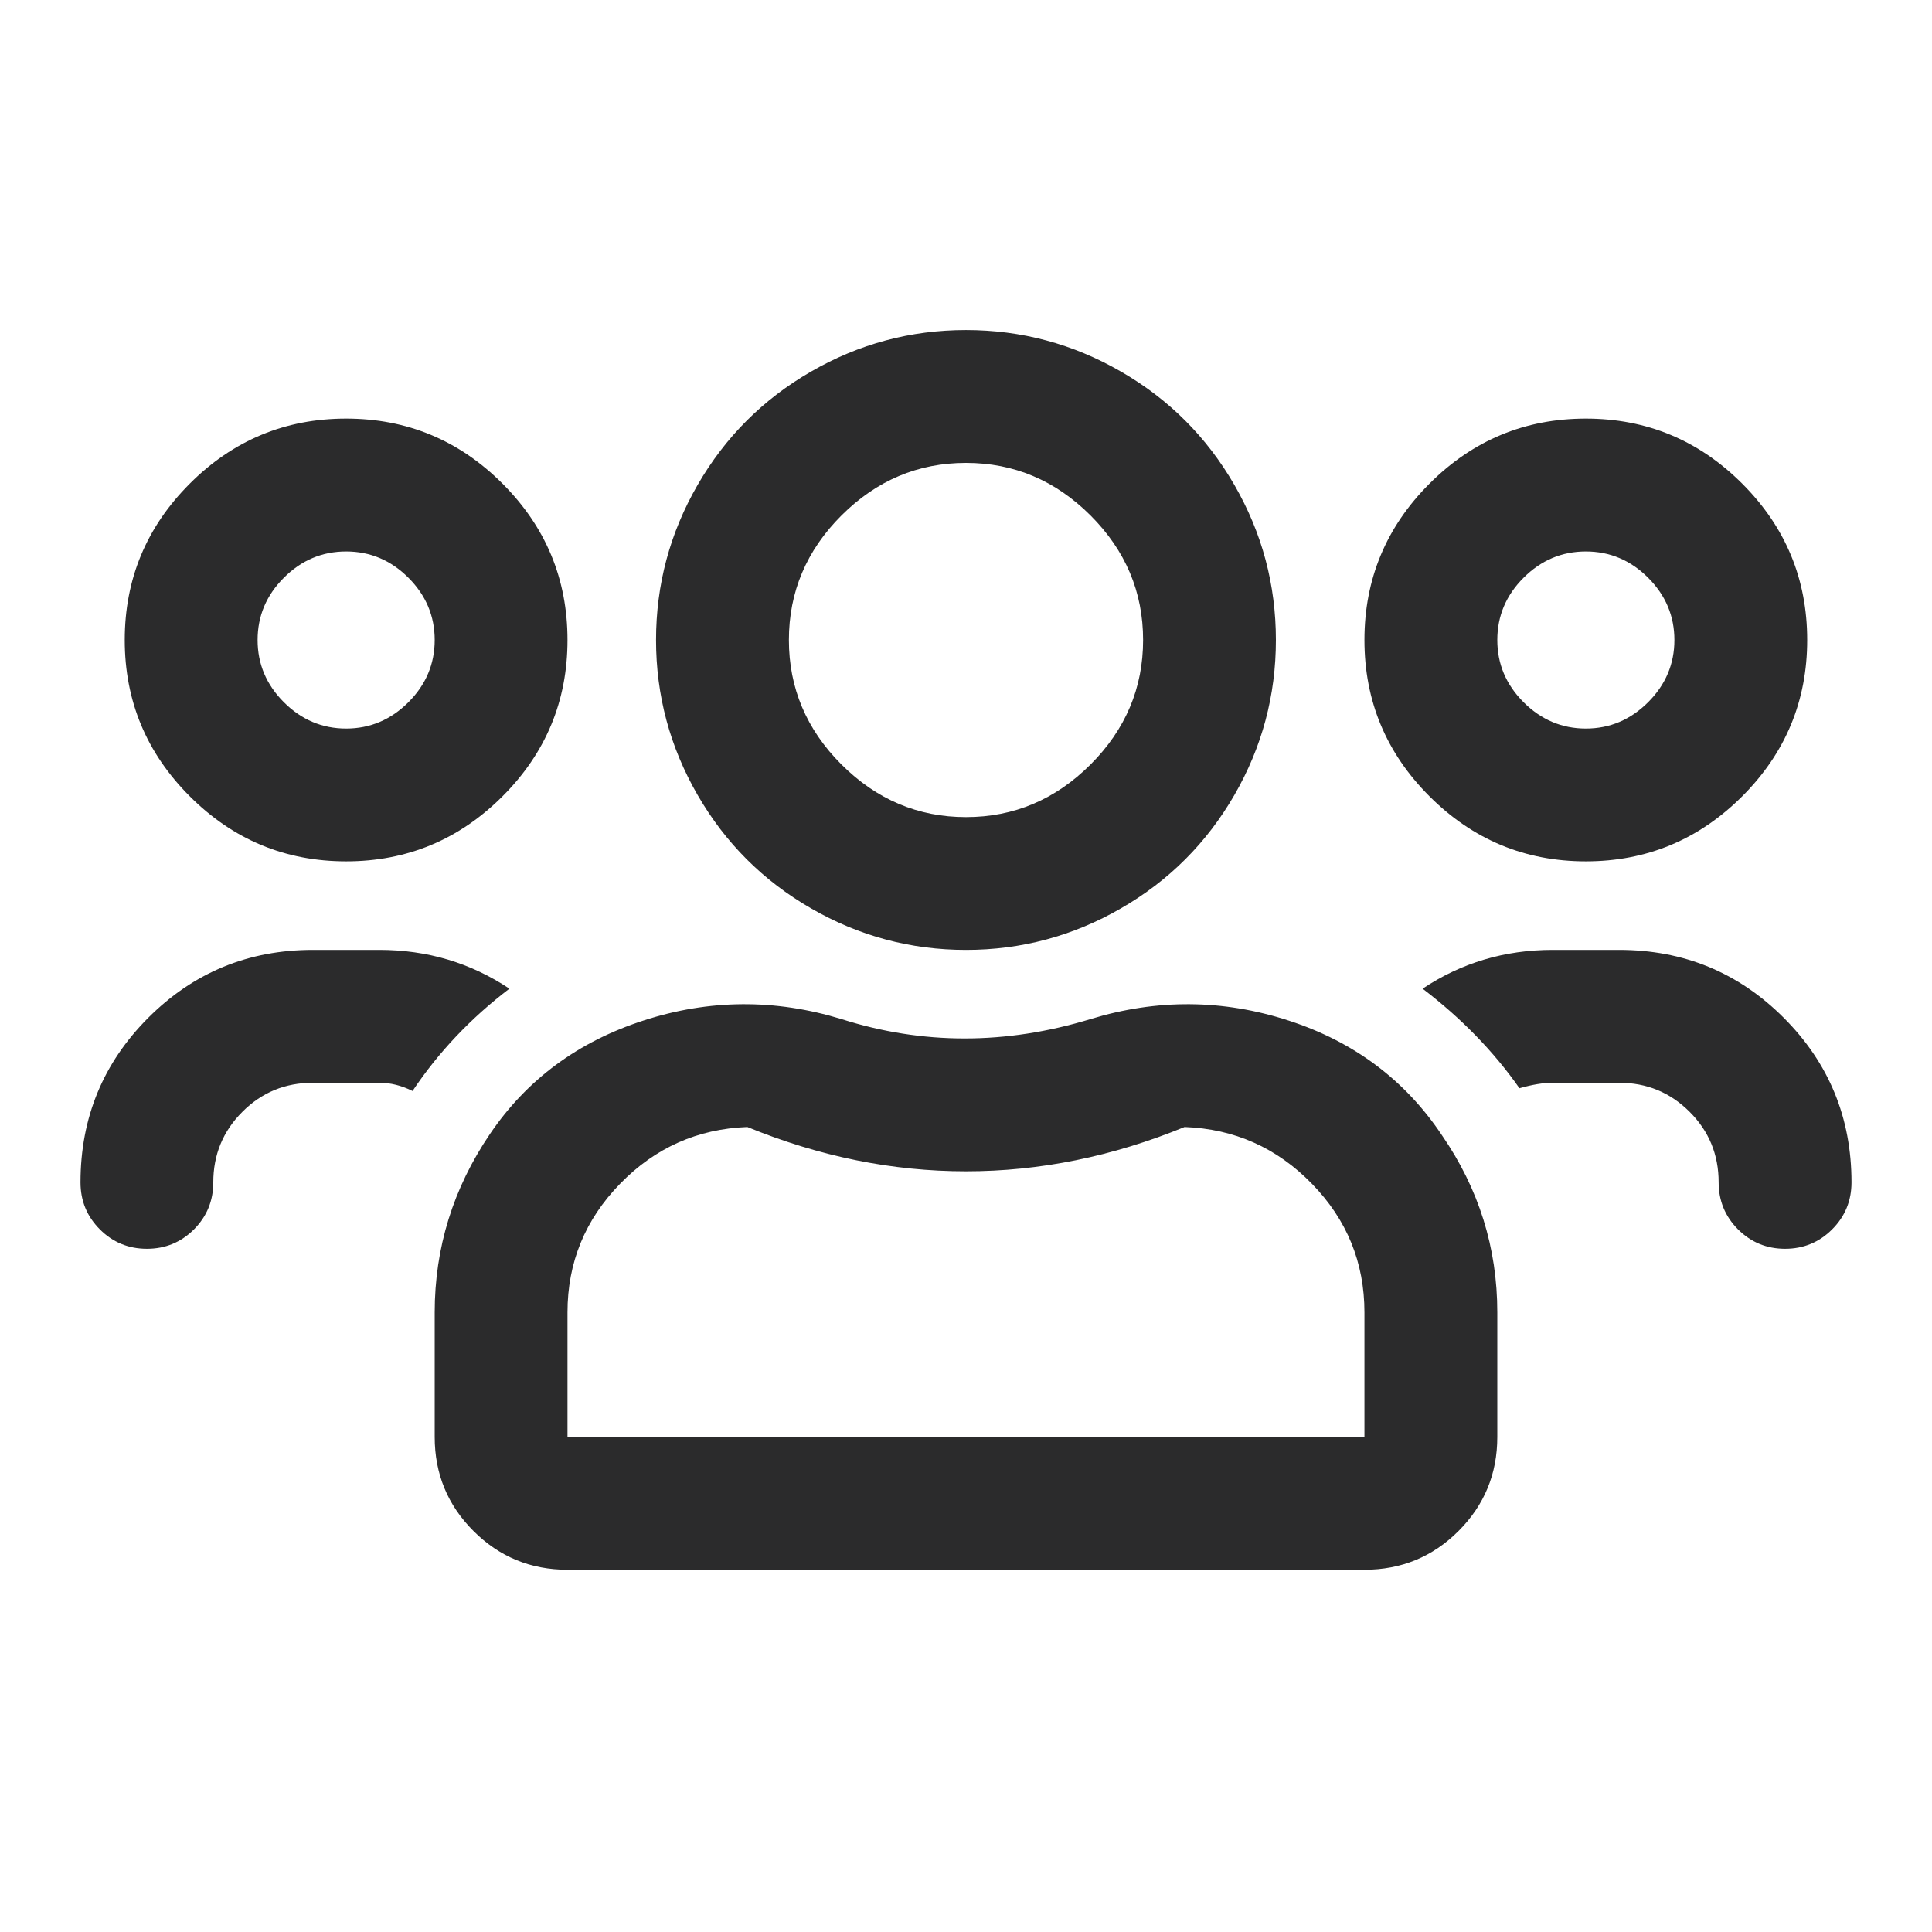 <svg xmlns="http://www.w3.org/2000/svg" width="30" height="30" viewBox="0 0 30 30">
  <g fill="none" fill-rule="evenodd">
    <rect width="1889" height="2457" x="-889" y="-2121"/>
    <path fill="#2B2B2C" d="M23.625,9.375 C22.68,9.375 21.87,9.038 21.197,8.365 C20.524,7.692 20.187,6.883 20.187,5.938 C20.187,4.992 20.524,4.183 21.197,3.51 C21.87,2.837 22.68,2.5 23.625,2.5 C24.57,2.5 25.379,2.837 26.053,3.51 C26.726,4.183 27.062,4.992 27.062,5.938 C27.062,6.883 26.726,7.692 26.053,8.365 C25.379,9.038 24.57,9.375 23.625,9.375 Z M23.625,4.563 C23.253,4.563 22.93,4.699 22.658,4.971 C22.386,5.243 22.25,5.565 22.25,5.938 C22.25,6.31 22.386,6.632 22.658,6.904 C22.93,7.176 23.253,7.313 23.625,7.313 C23.997,7.313 24.32,7.176 24.592,6.904 C24.864,6.632 25,6.31 25,5.938 C25,5.565 24.864,5.243 24.592,4.971 C24.32,4.699 23.997,4.563 23.625,4.563 Z M4.375,9.375 C3.43,9.375 2.62,9.038 1.947,8.365 C1.274,7.692 0.937,6.883 0.937,5.938 C0.937,4.992 1.274,4.183 1.947,3.51 C2.62,2.837 3.43,2.5 4.375,2.5 C5.32,2.5 6.13,2.837 6.803,3.51 C7.476,4.183 7.812,4.992 7.812,5.938 C7.812,6.883 7.476,7.692 6.803,8.365 C6.13,9.038 5.32,9.375 4.375,9.375 Z M4.375,4.563 C4.003,4.563 3.68,4.699 3.408,4.971 C3.136,5.243 3,5.565 3,5.938 C3,6.31 3.136,6.632 3.408,6.904 C3.68,7.176 4.003,7.313 4.375,7.313 C4.747,7.313 5.07,7.176 5.342,6.904 C5.614,6.632 5.75,6.31 5.75,5.938 C5.75,5.565 5.614,5.243 5.342,4.971 C5.07,4.699 4.747,4.563 4.375,4.563 Z M21.391,13.629 C21.963,14.46 22.25,15.376 22.25,16.379 L22.25,18.313 C22.25,18.885 22.049,19.372 21.648,19.773 C21.247,20.174 20.76,20.375 20.187,20.375 L7.812,20.375 C7.24,20.375 6.753,20.174 6.352,19.773 C5.951,19.372 5.75,18.885 5.75,18.313 L5.75,16.379 C5.75,15.376 6.036,14.452 6.609,13.607 C7.182,12.762 7.977,12.175 8.994,11.846 C10.011,11.516 11.035,11.509 12.066,11.824 C12.697,12.025 13.334,12.125 13.978,12.125 C14.623,12.125 15.275,12.025 15.934,11.824 C16.965,11.509 17.989,11.516 19.006,11.846 C20.023,12.175 20.818,12.77 21.391,13.629 Z M20.187,18.313 L20.187,16.379 C20.187,15.605 19.915,14.939 19.371,14.381 C18.827,13.822 18.168,13.529 17.394,13.5 C16.277,13.958 15.146,14.188 14,14.188 C12.854,14.188 11.723,13.958 10.605,13.5 C9.832,13.529 9.173,13.822 8.629,14.381 C8.085,14.939 7.812,15.605 7.812,16.379 L7.812,18.313 L20.187,18.313 Z M24.141,10.75 C25.143,10.75 25.995,11.101 26.697,11.803 C27.399,12.505 27.75,13.357 27.75,14.359 C27.75,14.646 27.65,14.889 27.449,15.09 C27.249,15.29 27.005,15.391 26.719,15.391 C26.432,15.391 26.189,15.29 25.988,15.09 C25.788,14.889 25.687,14.646 25.687,14.359 C25.687,13.93 25.537,13.564 25.236,13.264 C24.935,12.963 24.57,12.813 24.141,12.813 L23.109,12.813 C22.966,12.813 22.794,12.841 22.594,12.898 C22.193,12.326 21.691,11.81 21.09,11.352 C21.691,10.951 22.365,10.75 23.109,10.75 L24.141,10.75 Z M14,10.75 C13.141,10.75 12.339,10.535 11.594,10.105 C10.849,9.676 10.262,9.089 9.832,8.344 C9.402,7.599 9.187,6.797 9.187,5.938 C9.187,5.078 9.402,4.276 9.832,3.531 C10.262,2.786 10.849,2.199 11.594,1.77 C12.339,1.34 13.141,1.125 14,1.125 C14.859,1.125 15.661,1.34 16.406,1.77 C17.151,2.199 17.738,2.786 18.168,3.531 C18.598,4.276 18.812,5.078 18.812,5.938 C18.812,6.797 18.598,7.599 18.168,8.344 C17.738,9.089 17.151,9.676 16.406,10.105 C15.661,10.535 14.859,10.75 14,10.75 Z M14,3.188 C13.255,3.188 12.611,3.46 12.066,4.004 C11.522,4.548 11.25,5.193 11.25,5.938 C11.25,6.682 11.522,7.327 12.066,7.871 C12.611,8.415 13.255,8.688 14,8.688 C14.745,8.688 15.389,8.415 15.934,7.871 C16.478,7.327 16.75,6.682 16.75,5.938 C16.75,5.193 16.478,4.548 15.934,4.004 C15.389,3.46 14.745,3.188 14,3.188 Z M6.91,11.352 C6.309,11.81 5.807,12.34 5.406,12.941 C5.234,12.855 5.062,12.813 4.891,12.813 L3.859,12.813 C3.43,12.813 3.064,12.963 2.764,13.264 C2.463,13.564 2.312,13.93 2.312,14.359 C2.312,14.646 2.212,14.889 2.012,15.09 C1.811,15.29 1.568,15.391 1.281,15.391 C0.995,15.391 0.751,15.29 0.551,15.09 C0.35,14.889 0.25,14.646 0.25,14.359 C0.25,13.357 0.601,12.505 1.303,11.803 C2.005,11.101 2.857,10.75 3.859,10.75 L4.891,10.75 C5.635,10.75 6.309,10.951 6.91,11.352 Z" transform="translate(1 4)"/>
  </g>
</svg>
